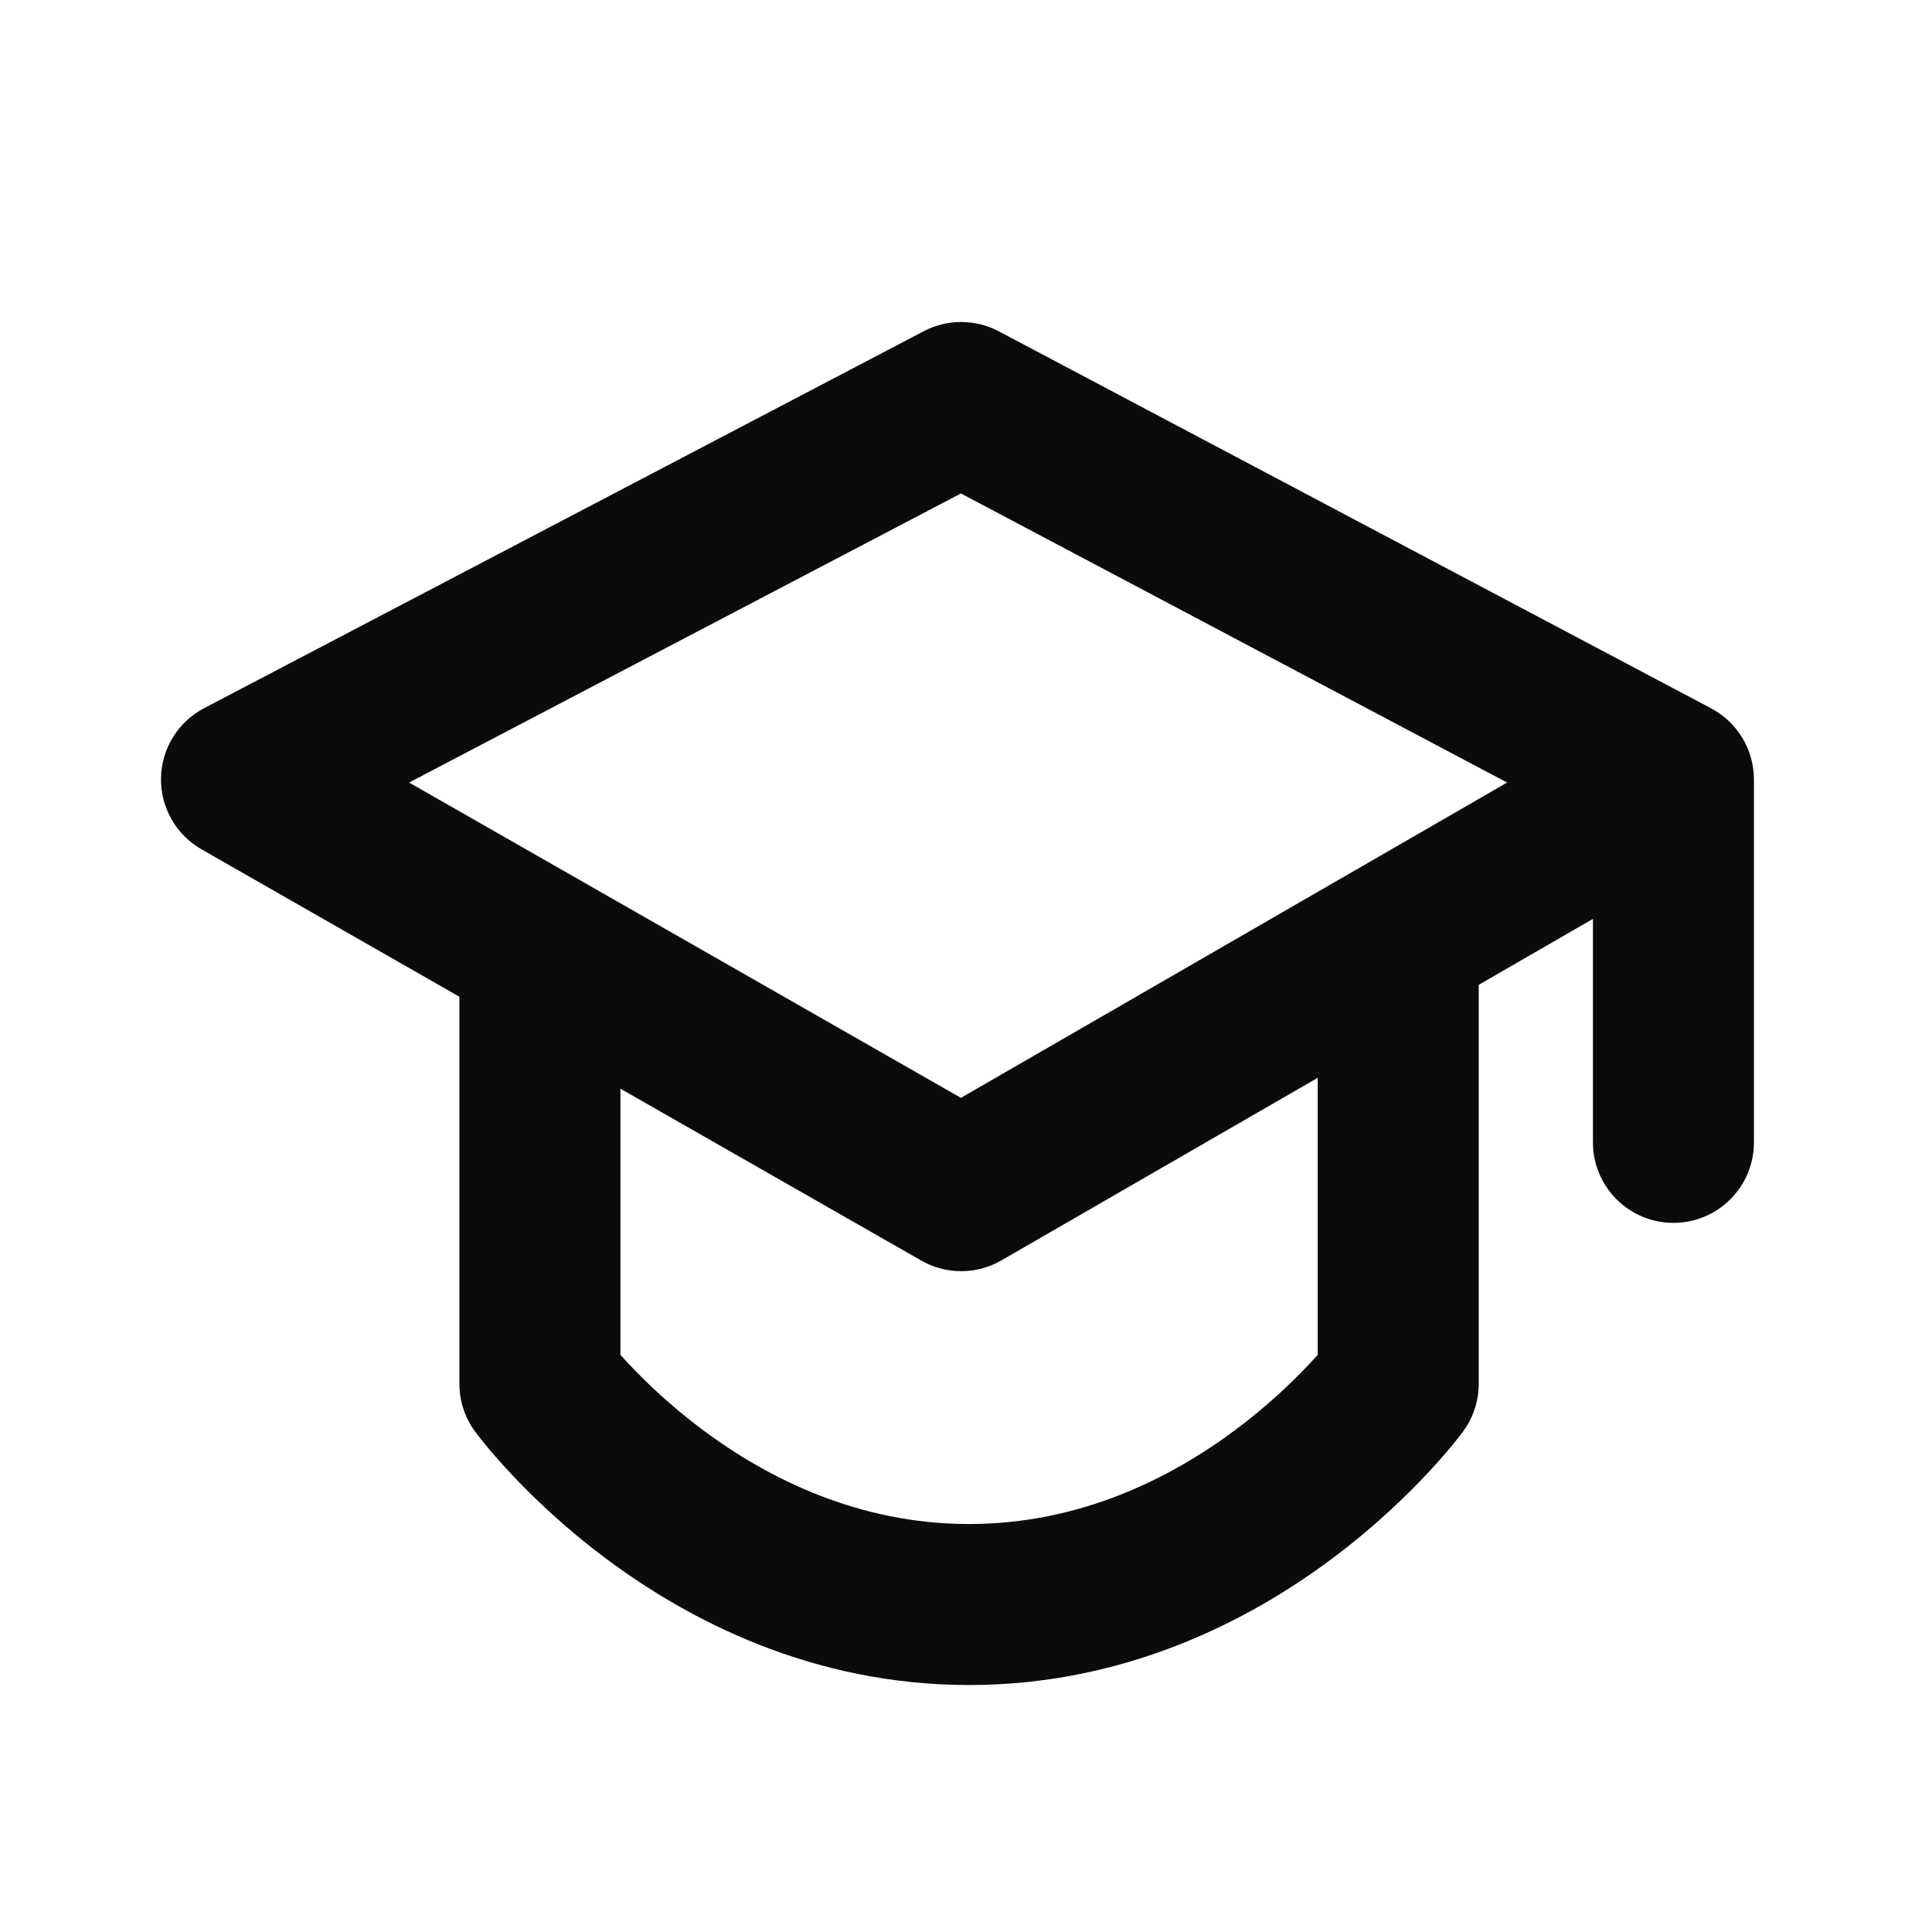 <svg width="24" height="24" viewBox="0 0 24 24" fill="none" xmlns="http://www.w3.org/2000/svg">
<path fill-rule="evenodd" clip-rule="evenodd" d="M21.788 9.683C21.788 9.312 21.583 8.972 21.256 8.799L12.408 4.116C12.116 3.962 11.768 3.961 11.476 4.114L2.536 8.797C2.212 8.966 2.007 9.299 2 9.664C1.993 10.03 2.187 10.37 2.504 10.551L5.707 12.382V17.191C5.707 17.404 5.775 17.611 5.901 17.782L5.902 17.784L5.903 17.784L5.903 17.785L5.906 17.789L5.915 17.8C5.921 17.809 5.93 17.82 5.94 17.834C5.961 17.861 5.99 17.898 6.027 17.943C6.101 18.033 6.207 18.157 6.343 18.302C6.615 18.593 7.014 18.978 7.53 19.363C8.556 20.129 10.094 20.932 12.038 20.932C13.982 20.932 15.52 20.129 16.546 19.363C17.062 18.978 17.46 18.593 17.733 18.302C17.869 18.157 17.975 18.033 18.049 17.943C18.086 17.898 18.115 17.861 18.136 17.834C18.146 17.82 18.155 17.809 18.161 17.8L18.17 17.789L18.172 17.785L18.174 17.784L18.175 17.782C18.301 17.611 18.369 17.404 18.369 17.191V12.234L19.788 11.415V14.191C19.788 14.743 20.236 15.191 20.788 15.191C21.34 15.191 21.788 14.743 21.788 14.191V9.683ZM16.369 13.389L12.44 15.657C12.132 15.835 11.752 15.836 11.444 15.659L7.707 13.524V16.831C7.737 16.863 7.769 16.898 7.804 16.936C8.013 17.159 8.324 17.46 8.726 17.76C9.536 18.365 10.663 18.932 12.038 18.932C13.413 18.932 14.54 18.365 15.35 17.76C15.752 17.46 16.063 17.159 16.272 16.936C16.307 16.898 16.34 16.863 16.369 16.831V13.389ZM11.937 13.638L18.722 9.721L11.937 6.13L5.082 9.721L11.937 13.638Z" fill="#0B0B0B"/>
</svg>
